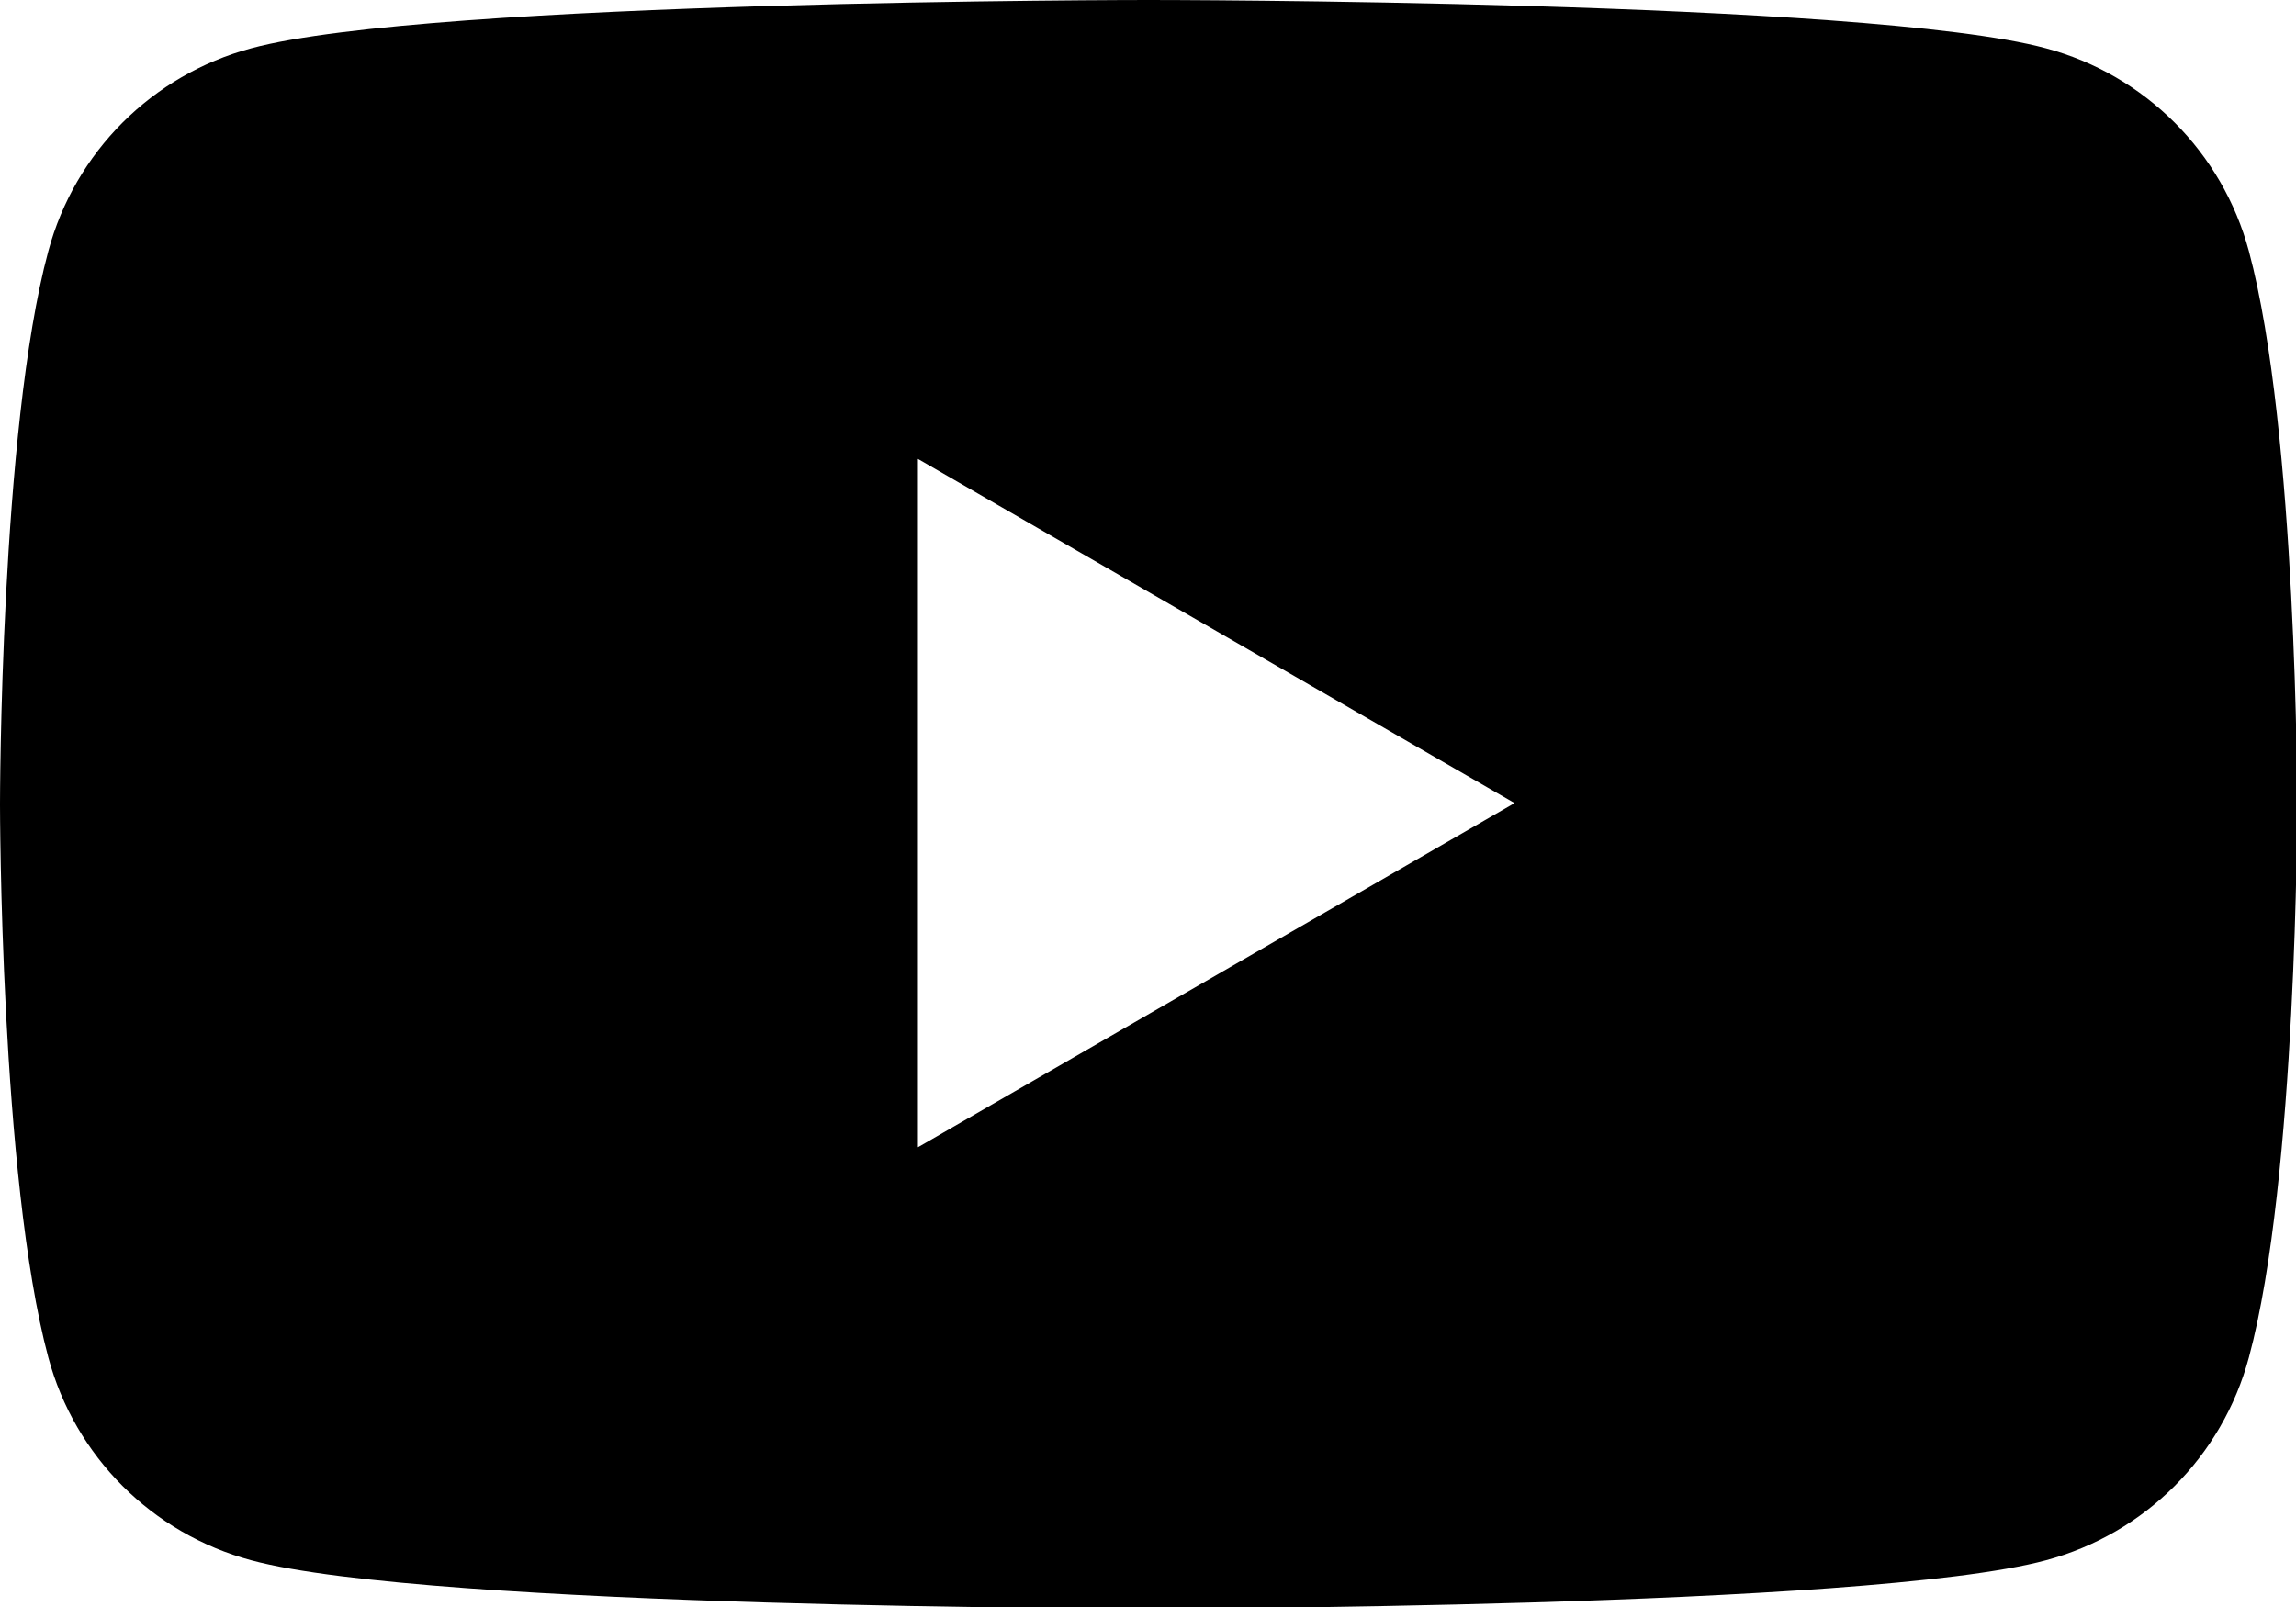 <?xml version="1.0" encoding="UTF-8"?><svg id="Layer_2" xmlns="http://www.w3.org/2000/svg" viewBox="0 0 19.01 13.31"><g id="Layer_1-2"><path d="M18.62,2.08c-.22-.82-.86-1.46-1.68-1.68-1.48-.4-7.43-.4-7.43-.4,0,0-5.95,0-7.43.4-.82.22-1.46.86-1.68,1.68-.4,1.48-.4,4.58-.4,4.58,0,0,0,3.09.4,4.58.22.82.86,1.46,1.68,1.68,1.48.4,7.43.4,7.43.4,0,0,5.95,0,7.43-.4.82-.22,1.46-.86,1.68-1.68.4-1.48.4-4.58.4-4.58,0,0,0-3.09-.4-4.58ZM7.6,9.51V3.8l4.94,2.85-4.94,2.85Z"/></g></svg>